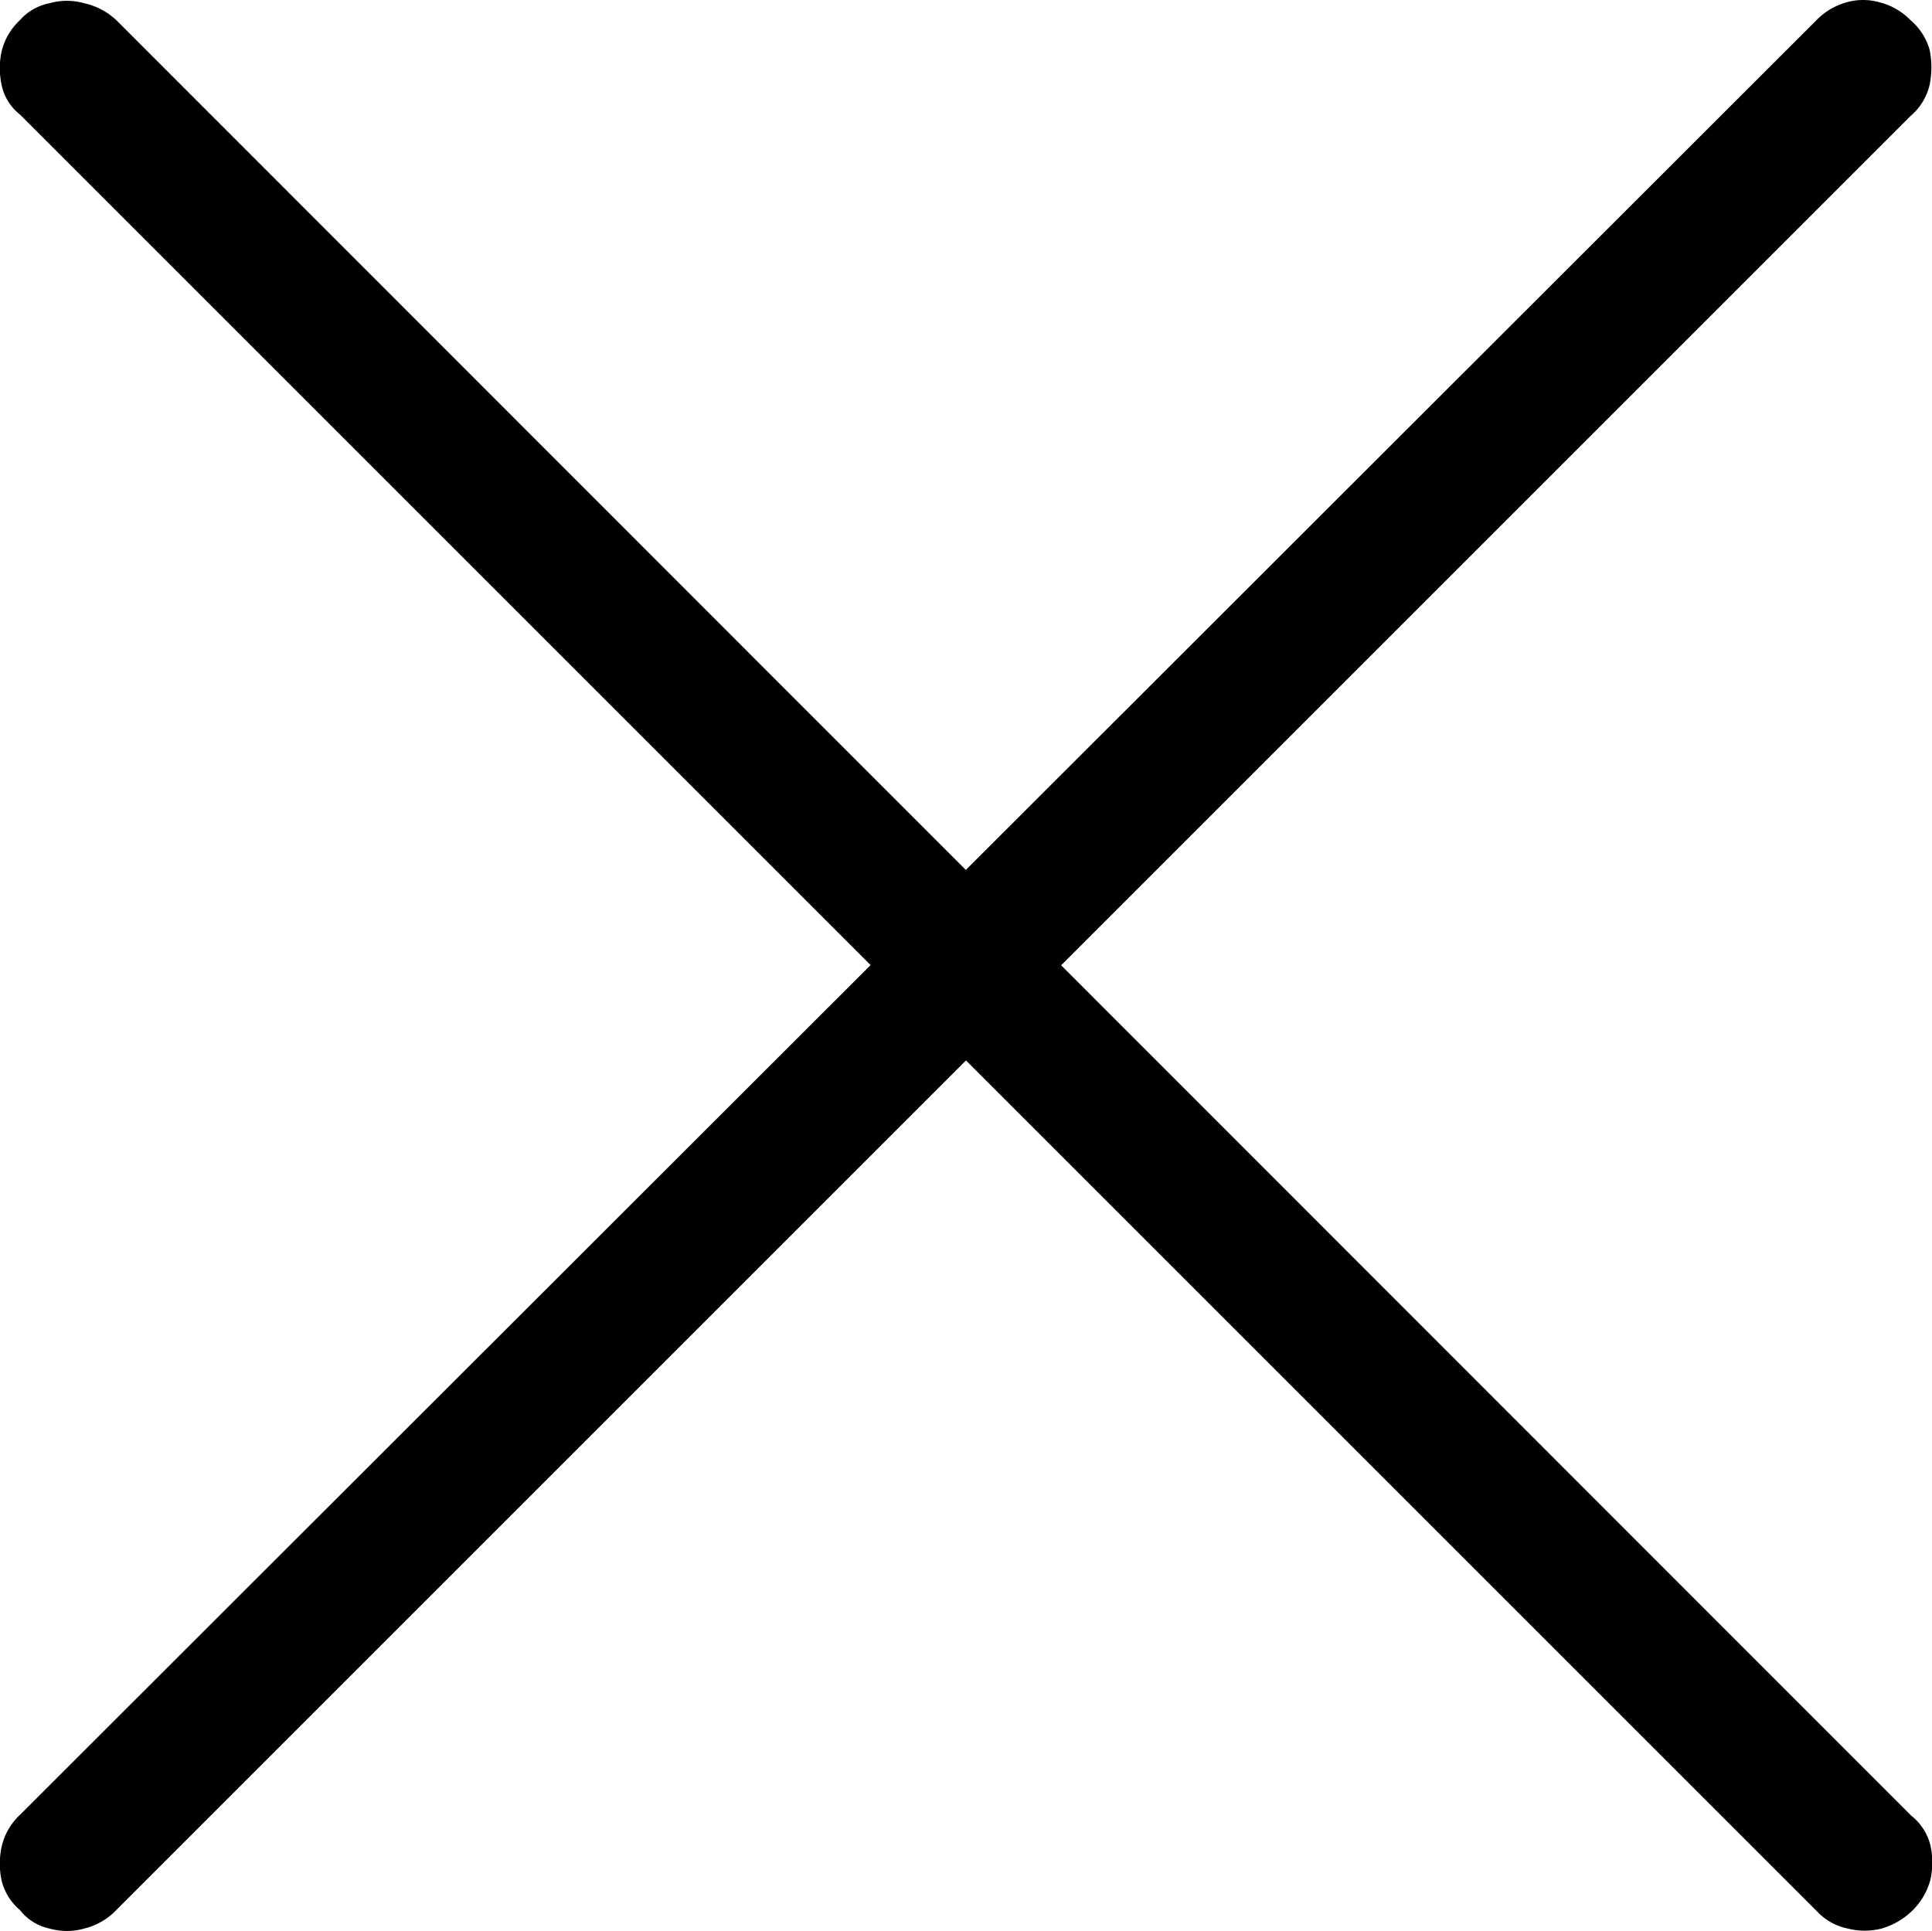 <svg id="Livello_1" data-name="Livello 1" xmlns="http://www.w3.org/2000/svg" viewBox="0 0 24.11 24.1"><path d="M765.82,415.07a.83.83,0,0,1,.37-.22.75.75,0,0,1,.42,0,.81.81,0,0,1,.38.22.76.76,0,0,1,.24.37,1.09,1.09,0,0,1,0,.44.73.73,0,0,1-.24.39L744.6,438.66a.82.82,0,0,1-.4.23.79.79,0,0,1-.43,0,.63.63,0,0,1-.37-.23.7.7,0,0,1-.23-.37,1,1,0,0,1,0-.42.78.78,0,0,1,.23-.4Zm-22.65.81a1,1,0,0,1,0-.42.79.79,0,0,1,.23-.39.66.66,0,0,1,.37-.21.79.79,0,0,1,.43,0,.86.86,0,0,1,.4.21L767,437.48a.68.68,0,0,1,.24.37,1,1,0,0,1,0,.43.84.84,0,0,1-.24.4.91.91,0,0,1-.37.21.85.85,0,0,1-.42,0,.72.72,0,0,1-.38-.21L743.4,416.25A.63.63,0,0,1,743.17,415.88Z" transform="translate(-743.15 -414.82)"/></svg>